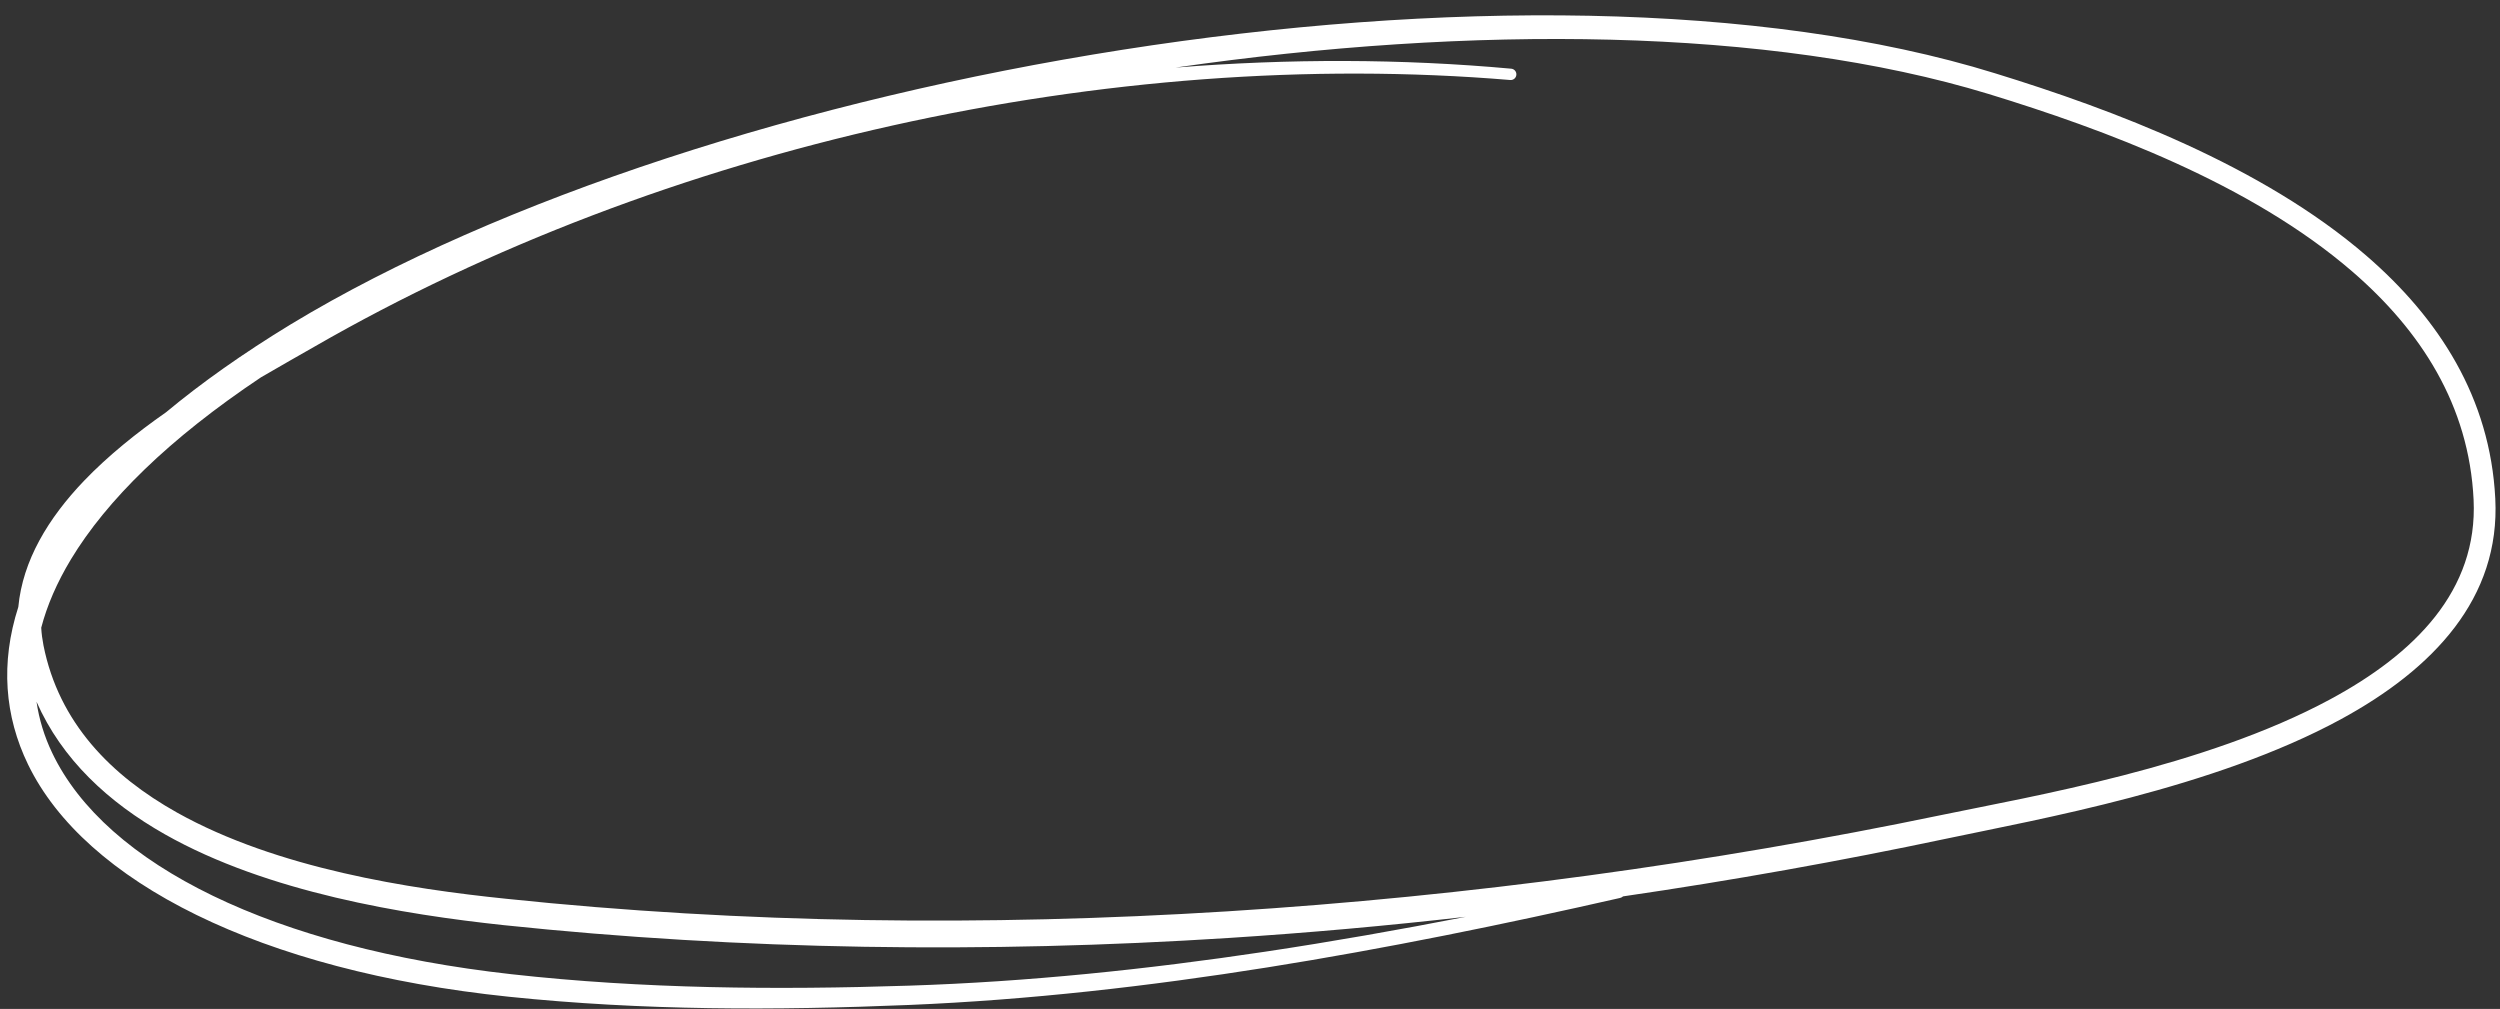 <?xml version="1.0" encoding="UTF-8" standalone="no"?><svg xmlns="http://www.w3.org/2000/svg" xmlns:xlink="http://www.w3.org/1999/xlink" clip-rule="evenodd" fill="#ffffff" fill-rule="evenodd" height="164.7" preserveAspectRatio="xMidYMid meet" stroke-linejoin="round" stroke-miterlimit="2" version="1" viewBox="-1.1 -1.6 408.1 164.7" width="408.1" zoomAndPan="magnify"><rect x="-1.1" y="-1.6" width="408.1" height="164.7" fill="#333333" stroke="none"/><g id="change1_1"><path d="M2624.01,793.695C2619.19,797.064 2614.53,800.806 2610.61,804.894C2604.75,811.019 2600.6,817.922 2599.89,825.481C2596.95,834.636 2597.66,843.312 2601.47,851.175C2610.76,870.365 2639.35,884.886 2679.97,889.108C2690.86,890.237 2701.77,890.804 2712.69,890.969C2723.58,891.134 2734.49,890.9 2745.39,890.446C2764.86,889.63 2784.39,887.407 2803.8,884.317C2823.17,881.234 2842.42,877.288 2861.36,872.982C2861.55,872.94 2861.71,872.849 2861.85,872.724C2879.69,870.123 2897.37,866.951 2914.77,863.275C2929.6,860.141 2958.26,855.101 2979.02,843.815C2994.14,835.59 3005.06,824.043 3004.23,807.797C3003.4,791.342 2995.04,778.381 2983.16,768.12C2966.11,753.401 2941.76,744.273 2922.57,738.364C2884.36,726.527 2831.69,726.437 2780.07,734.534C2728.71,742.591 2678.4,758.754 2644.41,779.318C2636.54,784.107 2629.76,788.913 2624.01,793.695ZM2602.86,840.947C2603.28,843.816 2604.13,846.599 2605.41,849.281C2614.16,867.657 2641.62,881.104 2680.37,885.428C2691.14,886.632 2701.94,887.273 2712.75,887.528C2723.59,887.784 2734.43,887.653 2745.28,887.299C2764.63,886.672 2784.08,884.657 2803.41,881.756C2814.38,880.11 2825.32,878.178 2836.18,876.059C2823.33,877.525 2810.42,878.683 2797.49,879.512C2757.82,882.057 2717.96,881.508 2679.08,877.416C2662.9,875.677 2640.61,872.1 2623.83,862.599C2614.58,857.365 2607,850.351 2602.86,840.947ZM2603.63,828.87C2603.68,829.826 2603.81,830.792 2604,831.769C2606.51,844.357 2614.99,852.998 2625.82,859.057C2642.16,868.193 2663.82,871.5 2679.53,873.115C2718.18,877.173 2757.78,877.636 2797.22,875.171C2836.68,872.704 2875.98,867.304 2913.96,859.417C2928.56,856.389 2956.8,851.602 2977.26,840.57C2991.1,833.109 3001.4,822.808 3000.69,807.971C2999.95,792.524 2992.05,780.369 2980.9,770.734C2964.22,756.32 2940.32,747.505 2921.53,741.745C2885.72,730.827 2837.14,730.461 2788.79,737.431C2807.3,735.953 2825.72,735.981 2843.59,737.613C2844.1,737.658 2844.48,738.108 2844.43,738.618C2844.39,739.128 2843.94,739.506 2843.43,739.461C2810.69,736.721 2776.12,739.413 2742.6,746.888C2709.14,754.35 2676.73,766.583 2648.28,782.96C2645.73,784.425 2642.73,786.107 2639.5,787.997C2624.47,798.034 2614.32,808.052 2608.49,817.691C2606.2,821.492 2604.58,825.226 2603.63,828.87Z" transform="translate(-2598 -728)"/></g></svg>